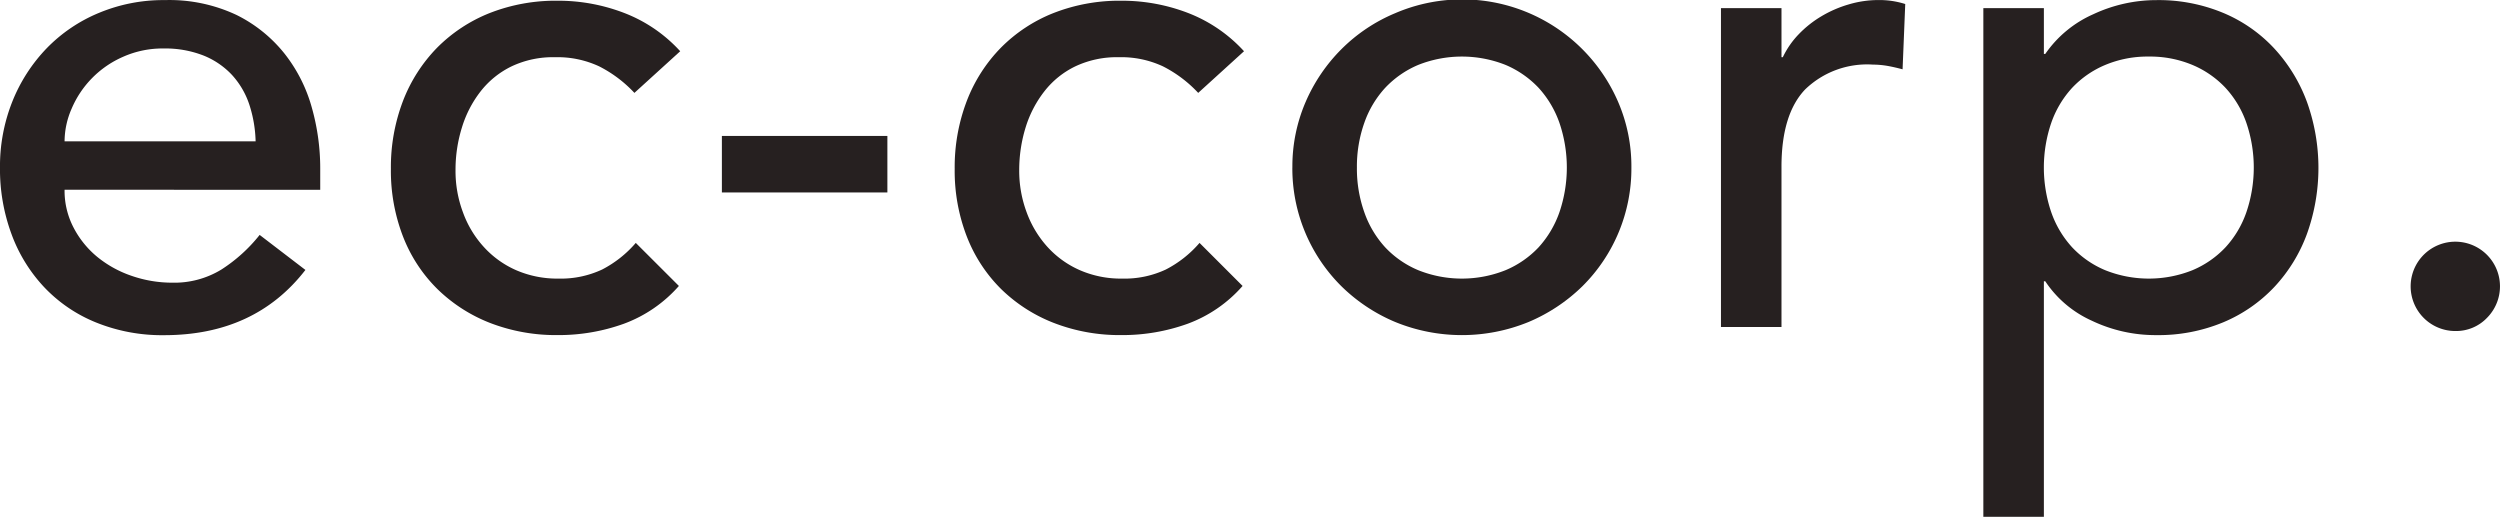 <svg id="グループ_143" data-name="グループ 143" xmlns="http://www.w3.org/2000/svg" width="210" height="43.405" viewBox="0 0 210 43.405">
  <path id="パス_69" data-name="パス 69" d="M691.809,558.41a6.689,6.689,0,0,0,.765,3.2,7.882,7.882,0,0,0,2.005,2.461,9.288,9.288,0,0,0,2.882,1.58,10.388,10.388,0,0,0,3.388.567,7.582,7.582,0,0,0,4.127-1.1,13.2,13.2,0,0,0,3.22-2.912l3.844,2.942q-4.239,5.478-11.866,5.48a14.761,14.761,0,0,1-5.737-1.074,12.367,12.367,0,0,1-4.35-2.968,13.059,13.059,0,0,1-2.74-4.461,15.728,15.728,0,0,1-.963-5.57,14.7,14.7,0,0,1,1.043-5.566,13.823,13.823,0,0,1,2.881-4.462,13.072,13.072,0,0,1,4.381-2.968,14.065,14.065,0,0,1,5.54-1.078,13.262,13.262,0,0,1,6.016,1.245,11.9,11.9,0,0,1,4.041,3.252,12.847,12.847,0,0,1,2.289,4.522,18.777,18.777,0,0,1,.709,5.11v1.808Zm16.048-4.066a10.761,10.761,0,0,0-.537-3.109,6.892,6.892,0,0,0-1.438-2.456,6.662,6.662,0,0,0-2.4-1.641,8.826,8.826,0,0,0-3.363-.593,8.146,8.146,0,0,0-3.418.709,8.286,8.286,0,0,0-4.3,4.35,6.906,6.906,0,0,0-.592,2.74Z" transform="translate(-686.385 -542.473)" fill="#262020"/>
  <path id="パス_70" data-name="パス 70" d="M713.328,550.228a10.573,10.573,0,0,0-2.968-2.233,8.285,8.285,0,0,0-3.7-.764,8.12,8.12,0,0,0-3.641.764,7.392,7.392,0,0,0-2.6,2.092,9.376,9.376,0,0,0-1.58,3.048,11.965,11.965,0,0,0-.537,3.591,9.881,9.881,0,0,0,.623,3.53,8.667,8.667,0,0,0,1.752,2.912,8.013,8.013,0,0,0,2.71,1.95,8.662,8.662,0,0,0,3.56.709,8.18,8.18,0,0,0,3.676-.765,9.445,9.445,0,0,0,2.821-2.233l3.621,3.616a11.4,11.4,0,0,1-4.609,3.17,16.123,16.123,0,0,1-5.565.957,15.332,15.332,0,0,1-5.682-1.018,13.163,13.163,0,0,1-4.431-2.851,12.6,12.6,0,0,1-2.887-4.411,15.289,15.289,0,0,1-1.018-5.677,15.575,15.575,0,0,1,1.018-5.713,13.133,13.133,0,0,1,2.856-4.461,12.97,12.97,0,0,1,4.406-2.912,15.154,15.154,0,0,1,5.737-1.043,15.4,15.4,0,0,1,5.621,1.043,12.344,12.344,0,0,1,4.664,3.2Z" transform="translate(-660.038 -542.425)" fill="#262020"/>
  <rect id="長方形_19" data-name="長方形 19" width="13.902" height="4.747" transform="translate(60.638 11.419)" fill="#262020"/>
  <path id="パス_71" data-name="パス 71" d="M722.679,550.228a10.571,10.571,0,0,0-2.968-2.233,8.286,8.286,0,0,0-3.7-.764,8.158,8.158,0,0,0-3.646.764,7.331,7.331,0,0,0-2.6,2.092,9.4,9.4,0,0,0-1.585,3.048,12.153,12.153,0,0,0-.536,3.591,9.993,9.993,0,0,0,.623,3.53,8.825,8.825,0,0,0,1.752,2.912,8.018,8.018,0,0,0,2.715,1.95,8.623,8.623,0,0,0,3.56.709,8.174,8.174,0,0,0,3.671-.765,9.409,9.409,0,0,0,2.826-2.233l3.616,3.616a11.352,11.352,0,0,1-4.6,3.17,16.146,16.146,0,0,1-5.566.957,15.287,15.287,0,0,1-5.681-1.018,13.136,13.136,0,0,1-4.437-2.851,12.659,12.659,0,0,1-2.881-4.411,15.279,15.279,0,0,1-1.018-5.677,15.565,15.565,0,0,1,1.018-5.713,13.055,13.055,0,0,1,2.856-4.461,12.878,12.878,0,0,1,4.406-2.912,15.153,15.153,0,0,1,5.737-1.043,15.42,15.42,0,0,1,5.622,1.043,12.418,12.418,0,0,1,4.664,3.2Z" transform="translate(-622.03 -542.425)" fill="#262020"/>
  <path id="パス_72" data-name="パス 72" d="M707.822,556.547a13.652,13.652,0,0,1,1.1-5.48,14.26,14.26,0,0,1,3.023-4.466,14,14,0,0,1,4.522-3.024,14.263,14.263,0,0,1,18.732,7.49,13.652,13.652,0,0,1,1.1,5.48,13.917,13.917,0,0,1-4.122,9.976,14.479,14.479,0,0,1-4.522,3,14.787,14.787,0,0,1-11.187,0,14.357,14.357,0,0,1-4.522-3,13.949,13.949,0,0,1-4.127-9.976m5.423,0a10.973,10.973,0,0,0,.623,3.757,8.5,8.5,0,0,0,1.752,2.943,8.114,8.114,0,0,0,2.77,1.919,9.874,9.874,0,0,0,7.348,0,8.15,8.15,0,0,0,2.77-1.919,8.56,8.56,0,0,0,1.748-2.943,11.646,11.646,0,0,0,0-7.515,8.532,8.532,0,0,0-1.748-2.937,8.224,8.224,0,0,0-2.77-1.924,9.944,9.944,0,0,0-7.348,0,8.188,8.188,0,0,0-2.77,1.924,8.468,8.468,0,0,0-1.752,2.937,11,11,0,0,0-.623,3.758" transform="translate(-599.262 -542.473)" fill="#262020"/>
  <path id="パス_73" data-name="パス 73" d="M714.931,543.153h5.084v4.122h.111a7.284,7.284,0,0,1,1.357-1.95,8.99,8.99,0,0,1,1.894-1.494,9.812,9.812,0,0,1,2.289-.993,8.766,8.766,0,0,1,2.486-.365,7.207,7.207,0,0,1,2.258.334l-.223,5.484c-.42-.111-.83-.208-1.246-.283a7.348,7.348,0,0,0-1.246-.112,7.48,7.48,0,0,0-5.7,2.092q-1.982,2.089-1.98,6.5v13.451h-5.084Z" transform="translate(-570.37 -542.469)" fill="#262020"/>
  <path id="パス_74" data-name="パス 74" d="M719.283,543.153h5.085V547h.117a9.626,9.626,0,0,1,4.036-3.337,12.519,12.519,0,0,1,5.287-1.185,14.121,14.121,0,0,1,5.621,1.073,12.339,12.339,0,0,1,4.295,2.993,13.5,13.5,0,0,1,2.744,4.492,16.412,16.412,0,0,1,0,11.075,13.132,13.132,0,0,1-2.744,4.466,12.545,12.545,0,0,1-4.295,2.968,14.2,14.2,0,0,1-5.621,1.074,12.425,12.425,0,0,1-5.423-1.215,9.227,9.227,0,0,1-3.9-3.307h-.117v19.781h-5.085Zm13.9,4.067a9.2,9.2,0,0,0-3.672.709,8.106,8.106,0,0,0-2.77,1.919,8.467,8.467,0,0,0-1.752,2.938,11.644,11.644,0,0,0,0,7.515,8.487,8.487,0,0,0,1.752,2.942,8.1,8.1,0,0,0,2.77,1.919,9.872,9.872,0,0,0,7.348,0,8.121,8.121,0,0,0,2.765-1.919,8.4,8.4,0,0,0,1.752-2.942,11.644,11.644,0,0,0,0-7.515,8.382,8.382,0,0,0-1.752-2.938,8.126,8.126,0,0,0-2.765-1.919,9.207,9.207,0,0,0-3.676-.709" transform="translate(-552.682 -542.469)" fill="#262020"/>
  <path id="パス_75" data-name="パス 75" d="M730.113,553.95a3.752,3.752,0,1,1,2.628-1.1,3.584,3.584,0,0,1-2.628,1.1" transform="translate(-523.84 -526.144)" fill="#262020"/>
</svg>
